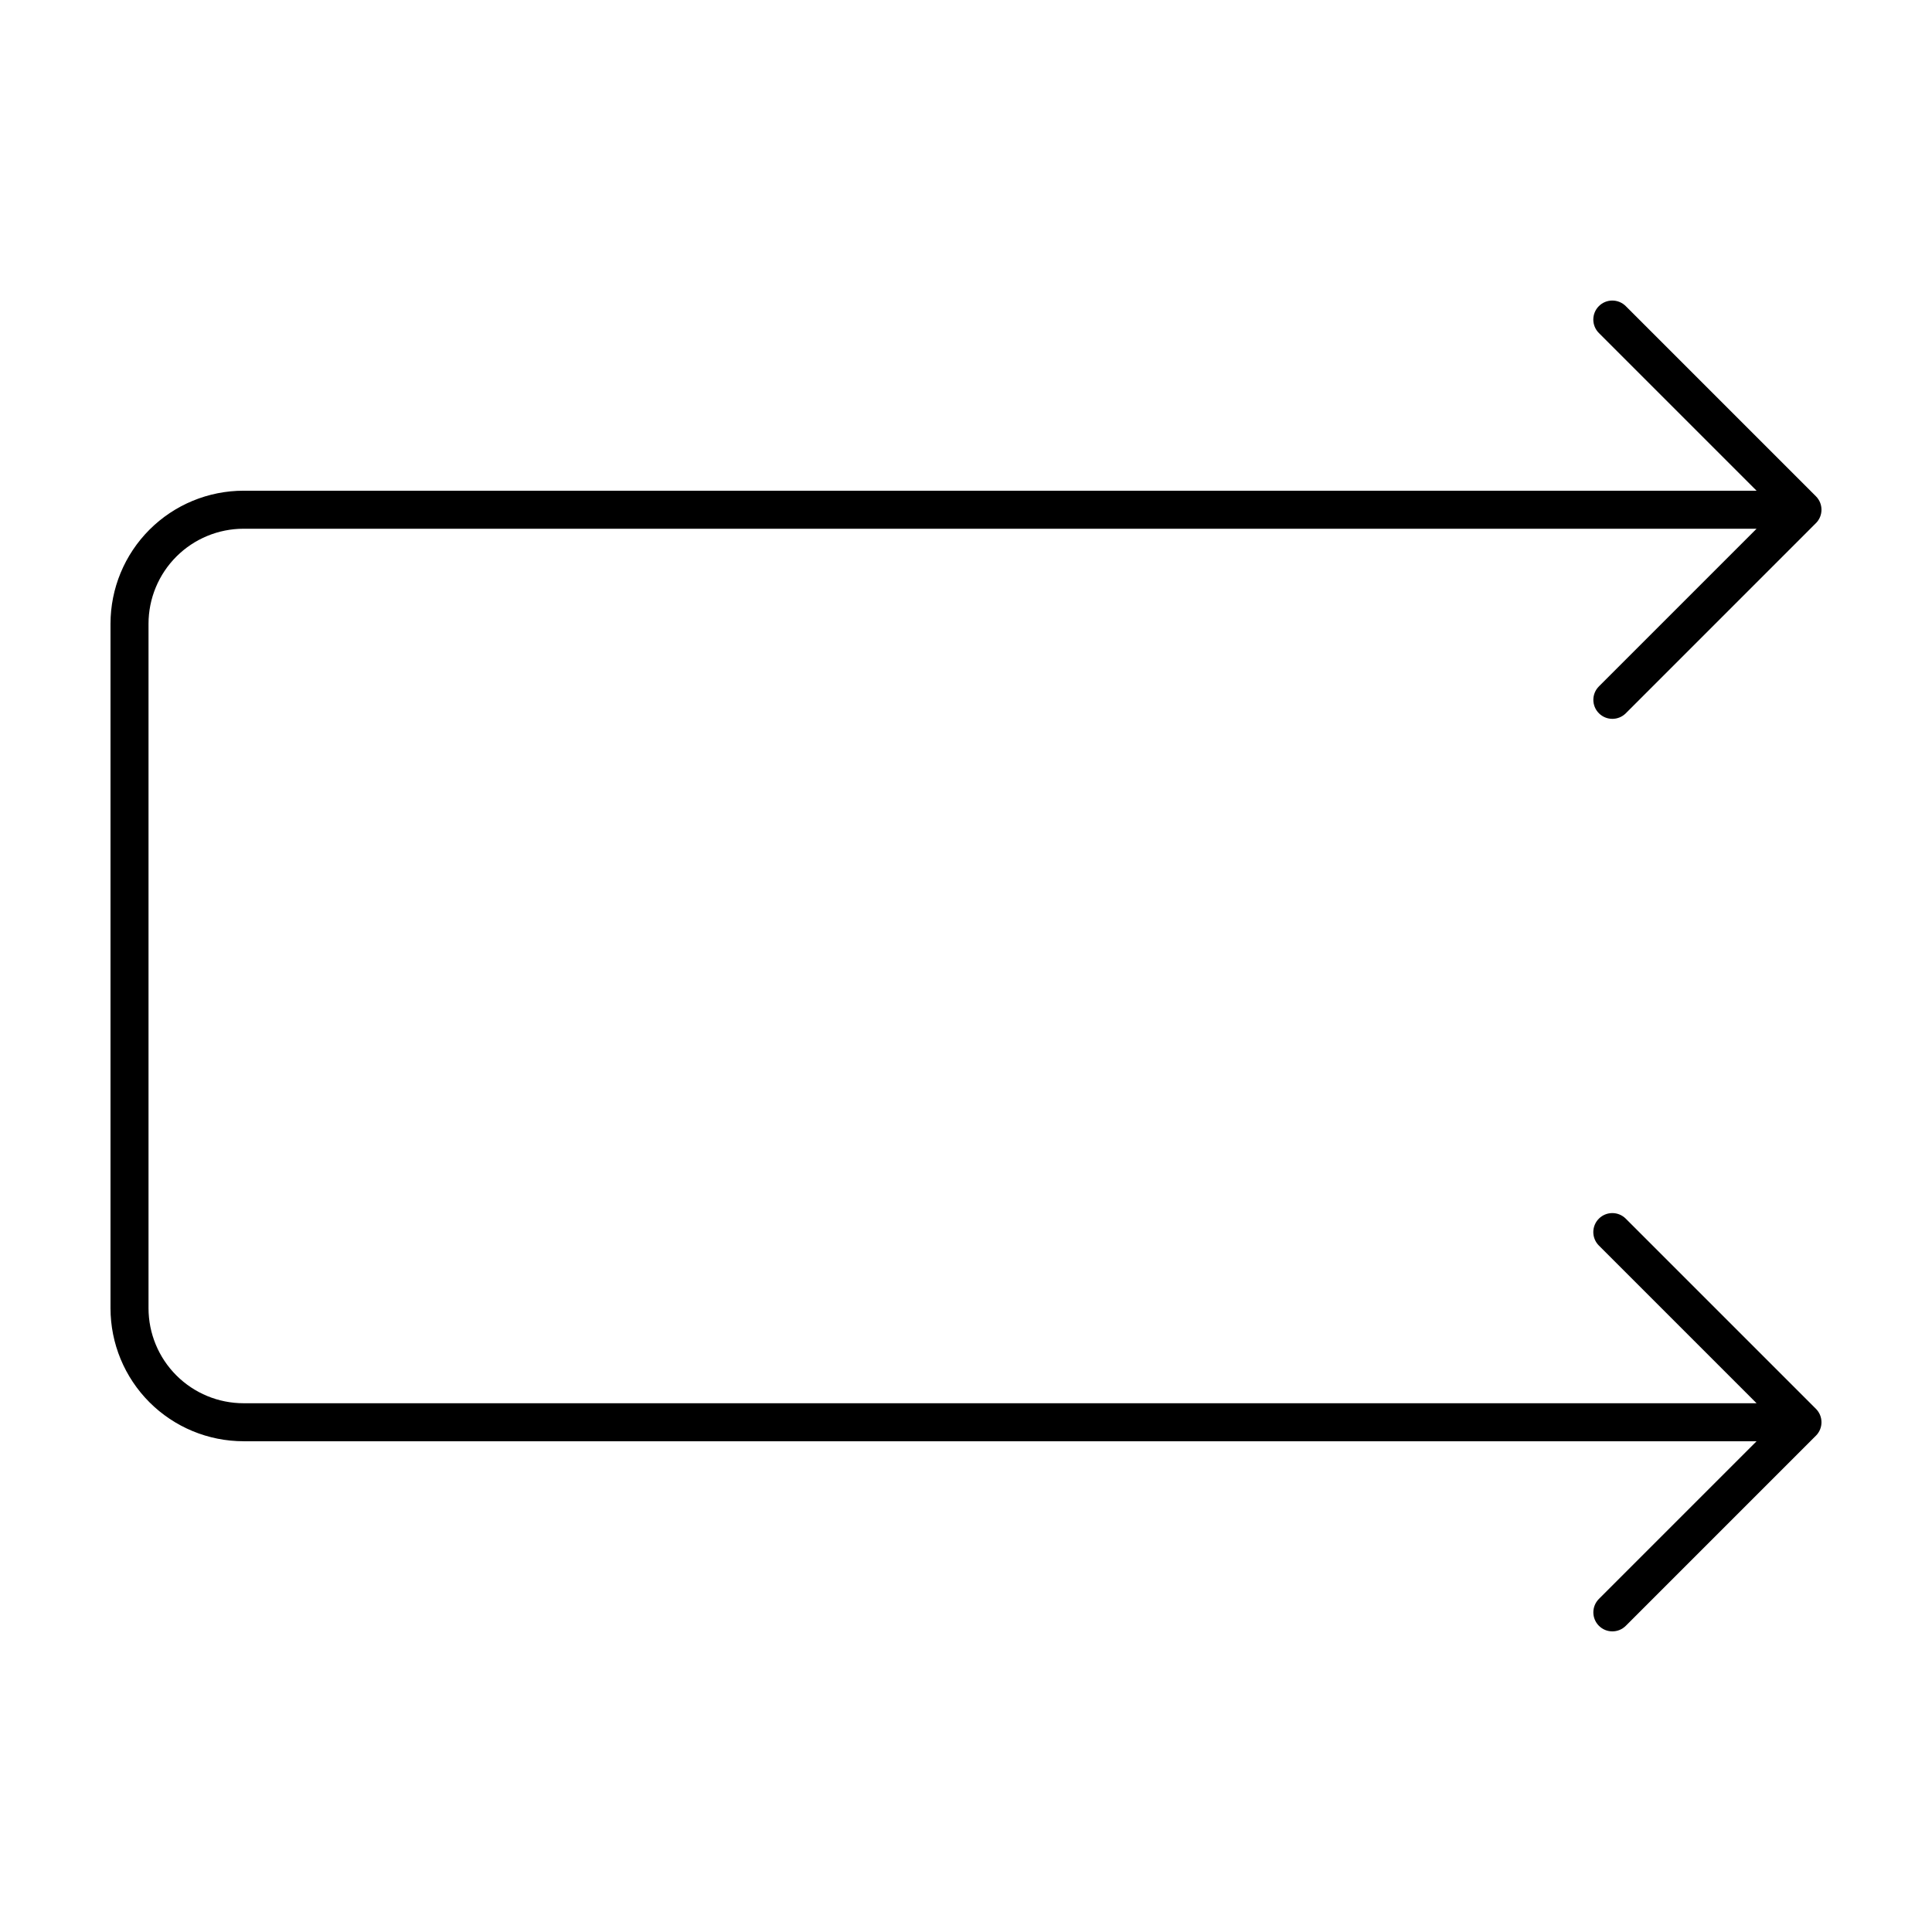 <?xml version="1.0" encoding="UTF-8"?>
<!-- Uploaded to: SVG Find, www.svgrepo.com, Generator: SVG Find Mixer Tools -->
<svg fill="#000000" width="800px" height="800px" version="1.1" viewBox="144 144 512 512" xmlns="http://www.w3.org/2000/svg">
 <path d="m208.55 525.95h400.96l-41.781 41.781c-0.945 0.945-1.477 2.227-1.477 3.562 0 1.336 0.531 2.617 1.477 3.562 1.969 1.969 5.16 1.969 7.125 0l50.379-50.383 0.004 0.004c1.965-1.969 1.965-5.156 0-7.125l-50.383-50.383c-0.941-0.949-2.227-1.484-3.566-1.488-1.34 0-2.625 0.527-3.57 1.477-0.949 0.945-1.477 2.231-1.477 3.57 0.004 1.34 0.539 2.625 1.488 3.566l41.781 41.781h-400.96c-6.68 0-13.09-2.656-17.812-7.379-4.723-4.723-7.379-11.133-7.379-17.812v-181.37c0-6.68 2.656-13.086 7.379-17.812 4.723-4.723 11.133-7.379 17.812-7.379h400.96l-41.781 41.781c-0.945 0.945-1.477 2.227-1.477 3.562 0 1.336 0.531 2.617 1.477 3.562 1.969 1.969 5.16 1.969 7.125 0l50.379-50.383 0.004 0.004c1.965-1.969 1.965-5.156 0-7.125l-50.383-50.383c-0.941-0.949-2.227-1.484-3.566-1.488-1.34-0.004-2.625 0.527-3.57 1.477-0.949 0.945-1.477 2.231-1.477 3.57 0.004 1.34 0.539 2.621 1.488 3.566l41.781 41.781h-400.96c-9.352 0-18.324 3.715-24.938 10.328s-10.328 15.586-10.328 24.938v181.37c0 9.355 3.715 18.324 10.328 24.938 6.613 6.613 15.586 10.328 24.938 10.328z"/>
</svg>